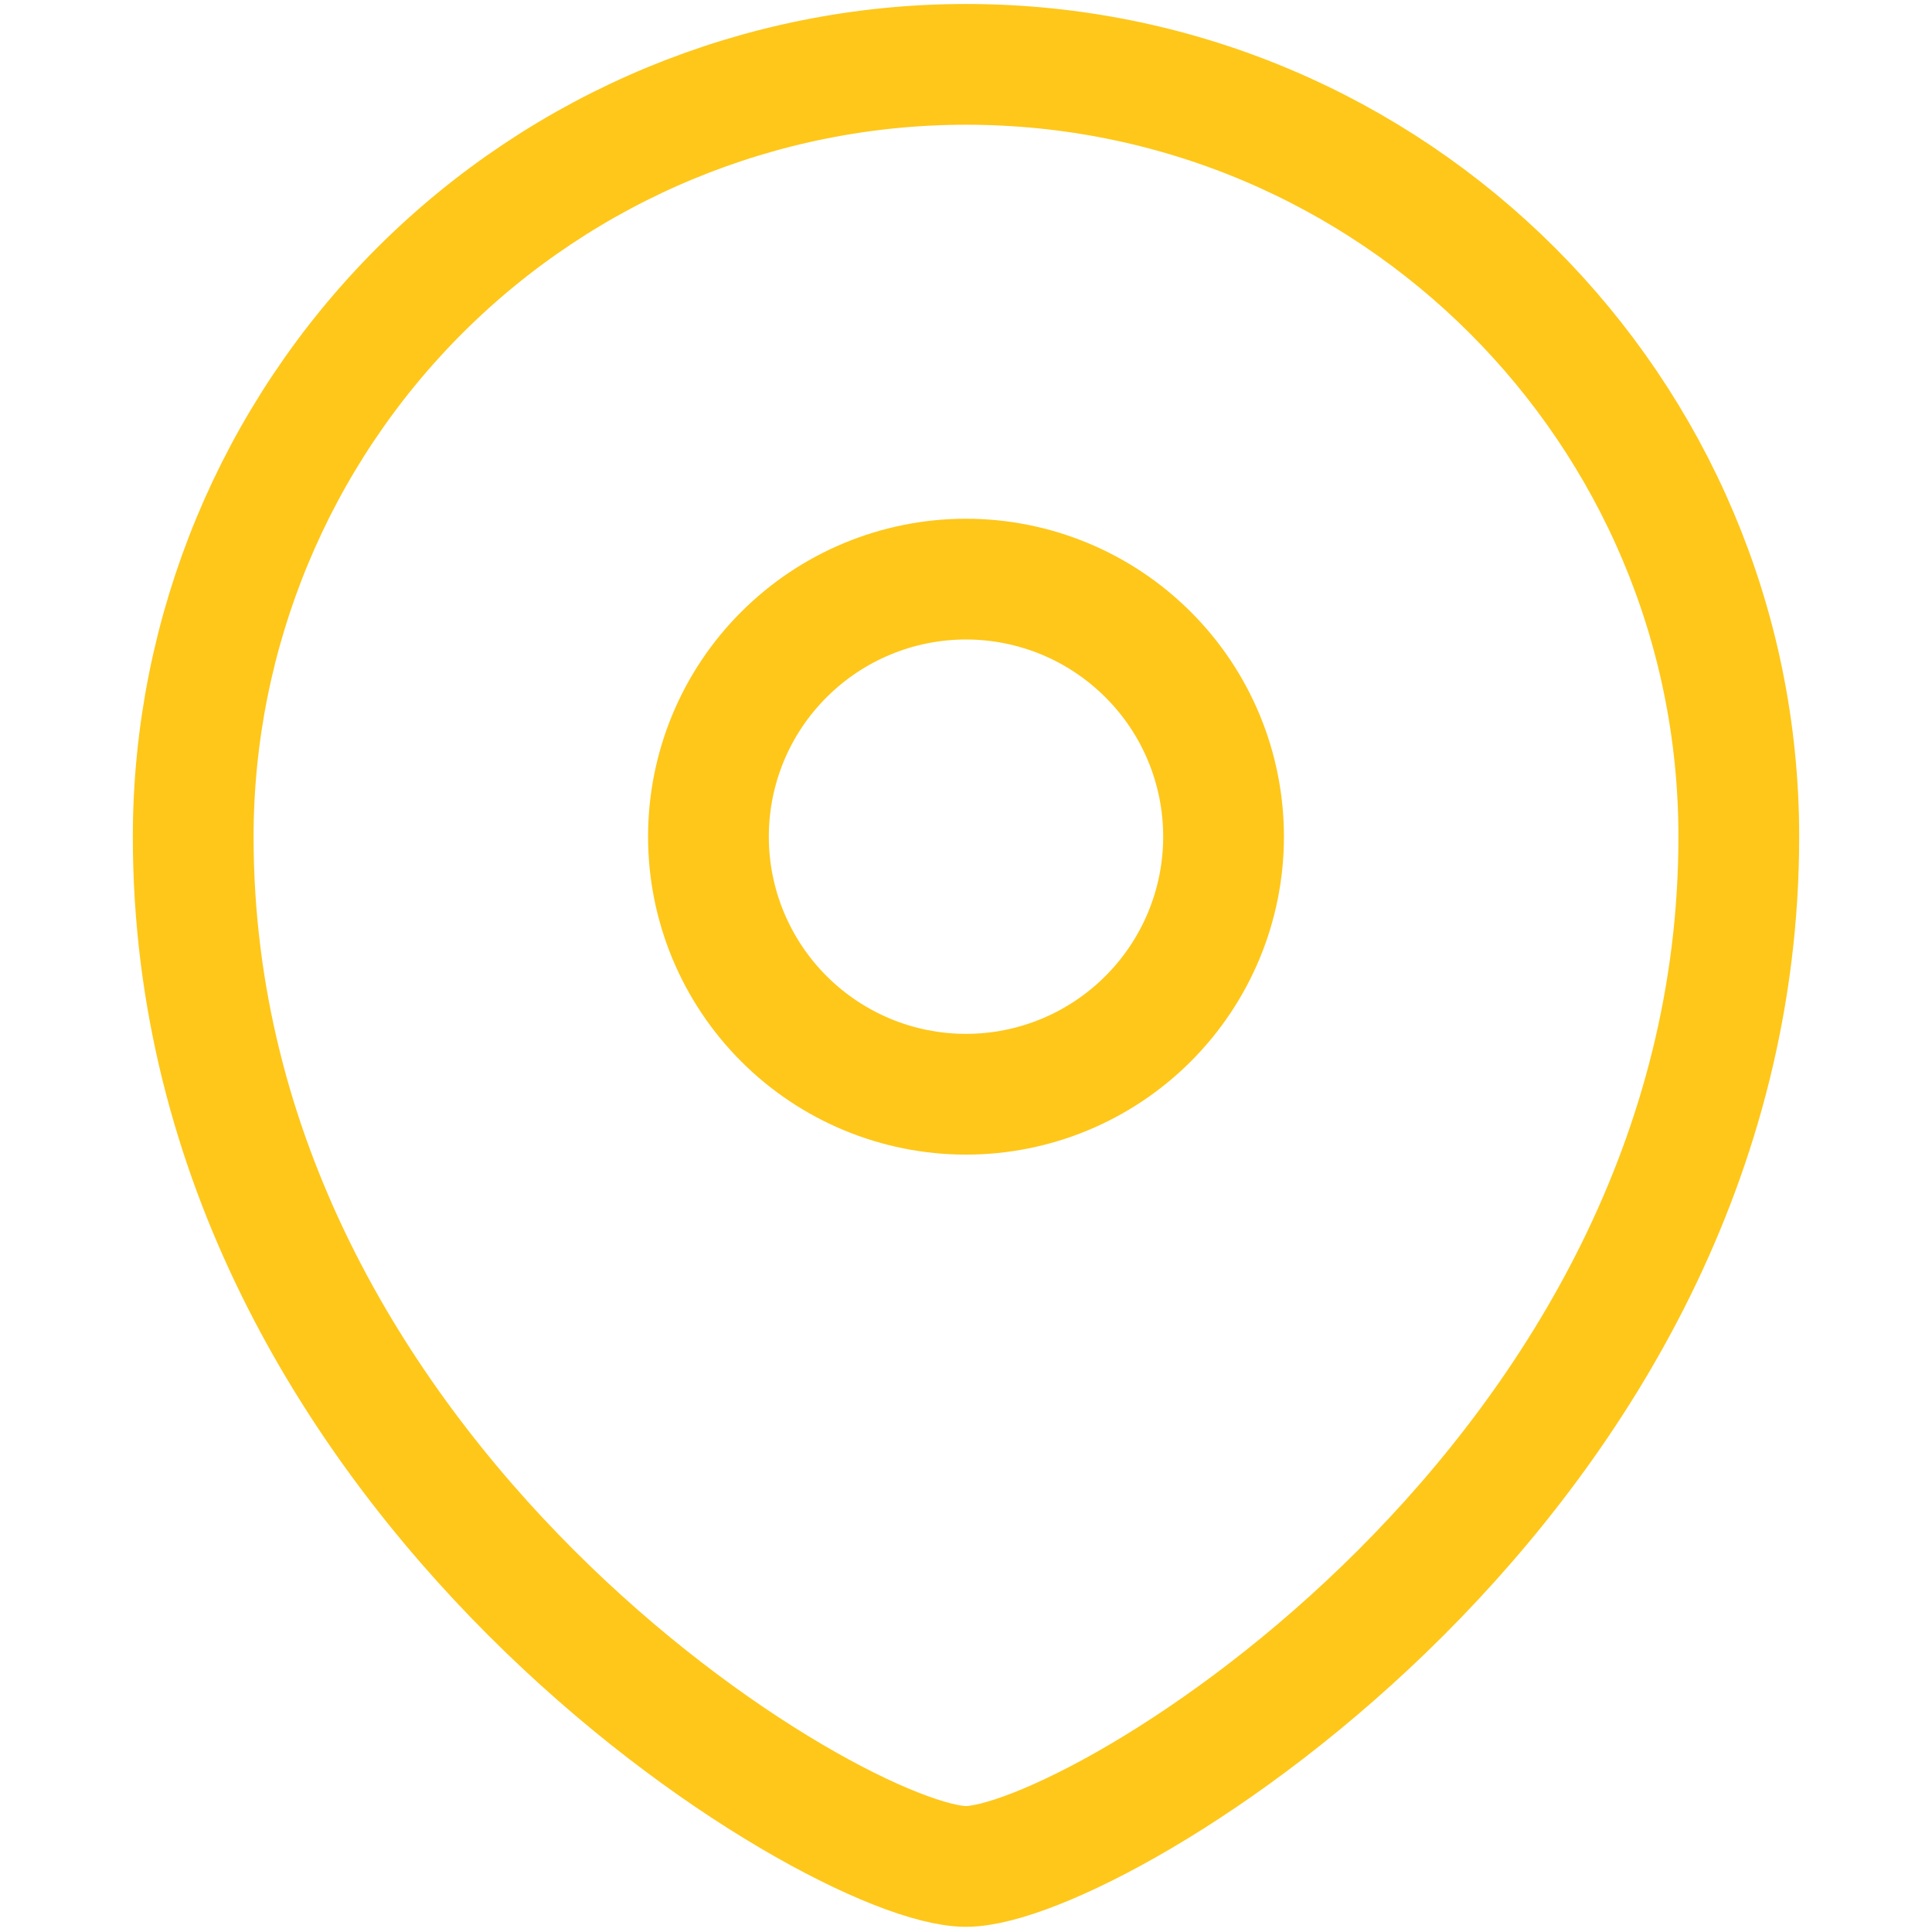 <svg width="16" height="16" viewBox="0 0 16 16" fill="none" xmlns="http://www.w3.org/2000/svg">
<path fill-rule="evenodd" clip-rule="evenodd" d="M8 9.062C8.566 9.062 9.108 8.837 9.508 8.437C9.908 8.037 10.133 7.495 10.133 6.929C10.133 6.363 9.909 5.821 9.508 5.421C9.108 5.021 8.566 4.796 8 4.796C7.434 4.796 6.892 5.021 6.492 5.421C6.091 5.821 5.867 6.363 5.867 6.929C5.867 7.495 6.092 8.037 6.492 8.437C6.892 8.837 7.434 9.062 8 9.062Z" stroke="#FEC71A" stroke-linecap="square"/>
<path fill-rule="evenodd" clip-rule="evenodd" d="M14.4 6.929C14.4 12.259 9.067 15.457 8 15.457C6.933 15.457 1.6 12.259 1.6 6.929C1.601 5.232 2.276 3.605 3.476 2.406C4.676 1.207 6.303 0.533 8 0.533C11.534 0.533 14.4 3.397 14.4 6.929Z" stroke="#FEC71A" stroke-linecap="square"/>
</svg>
